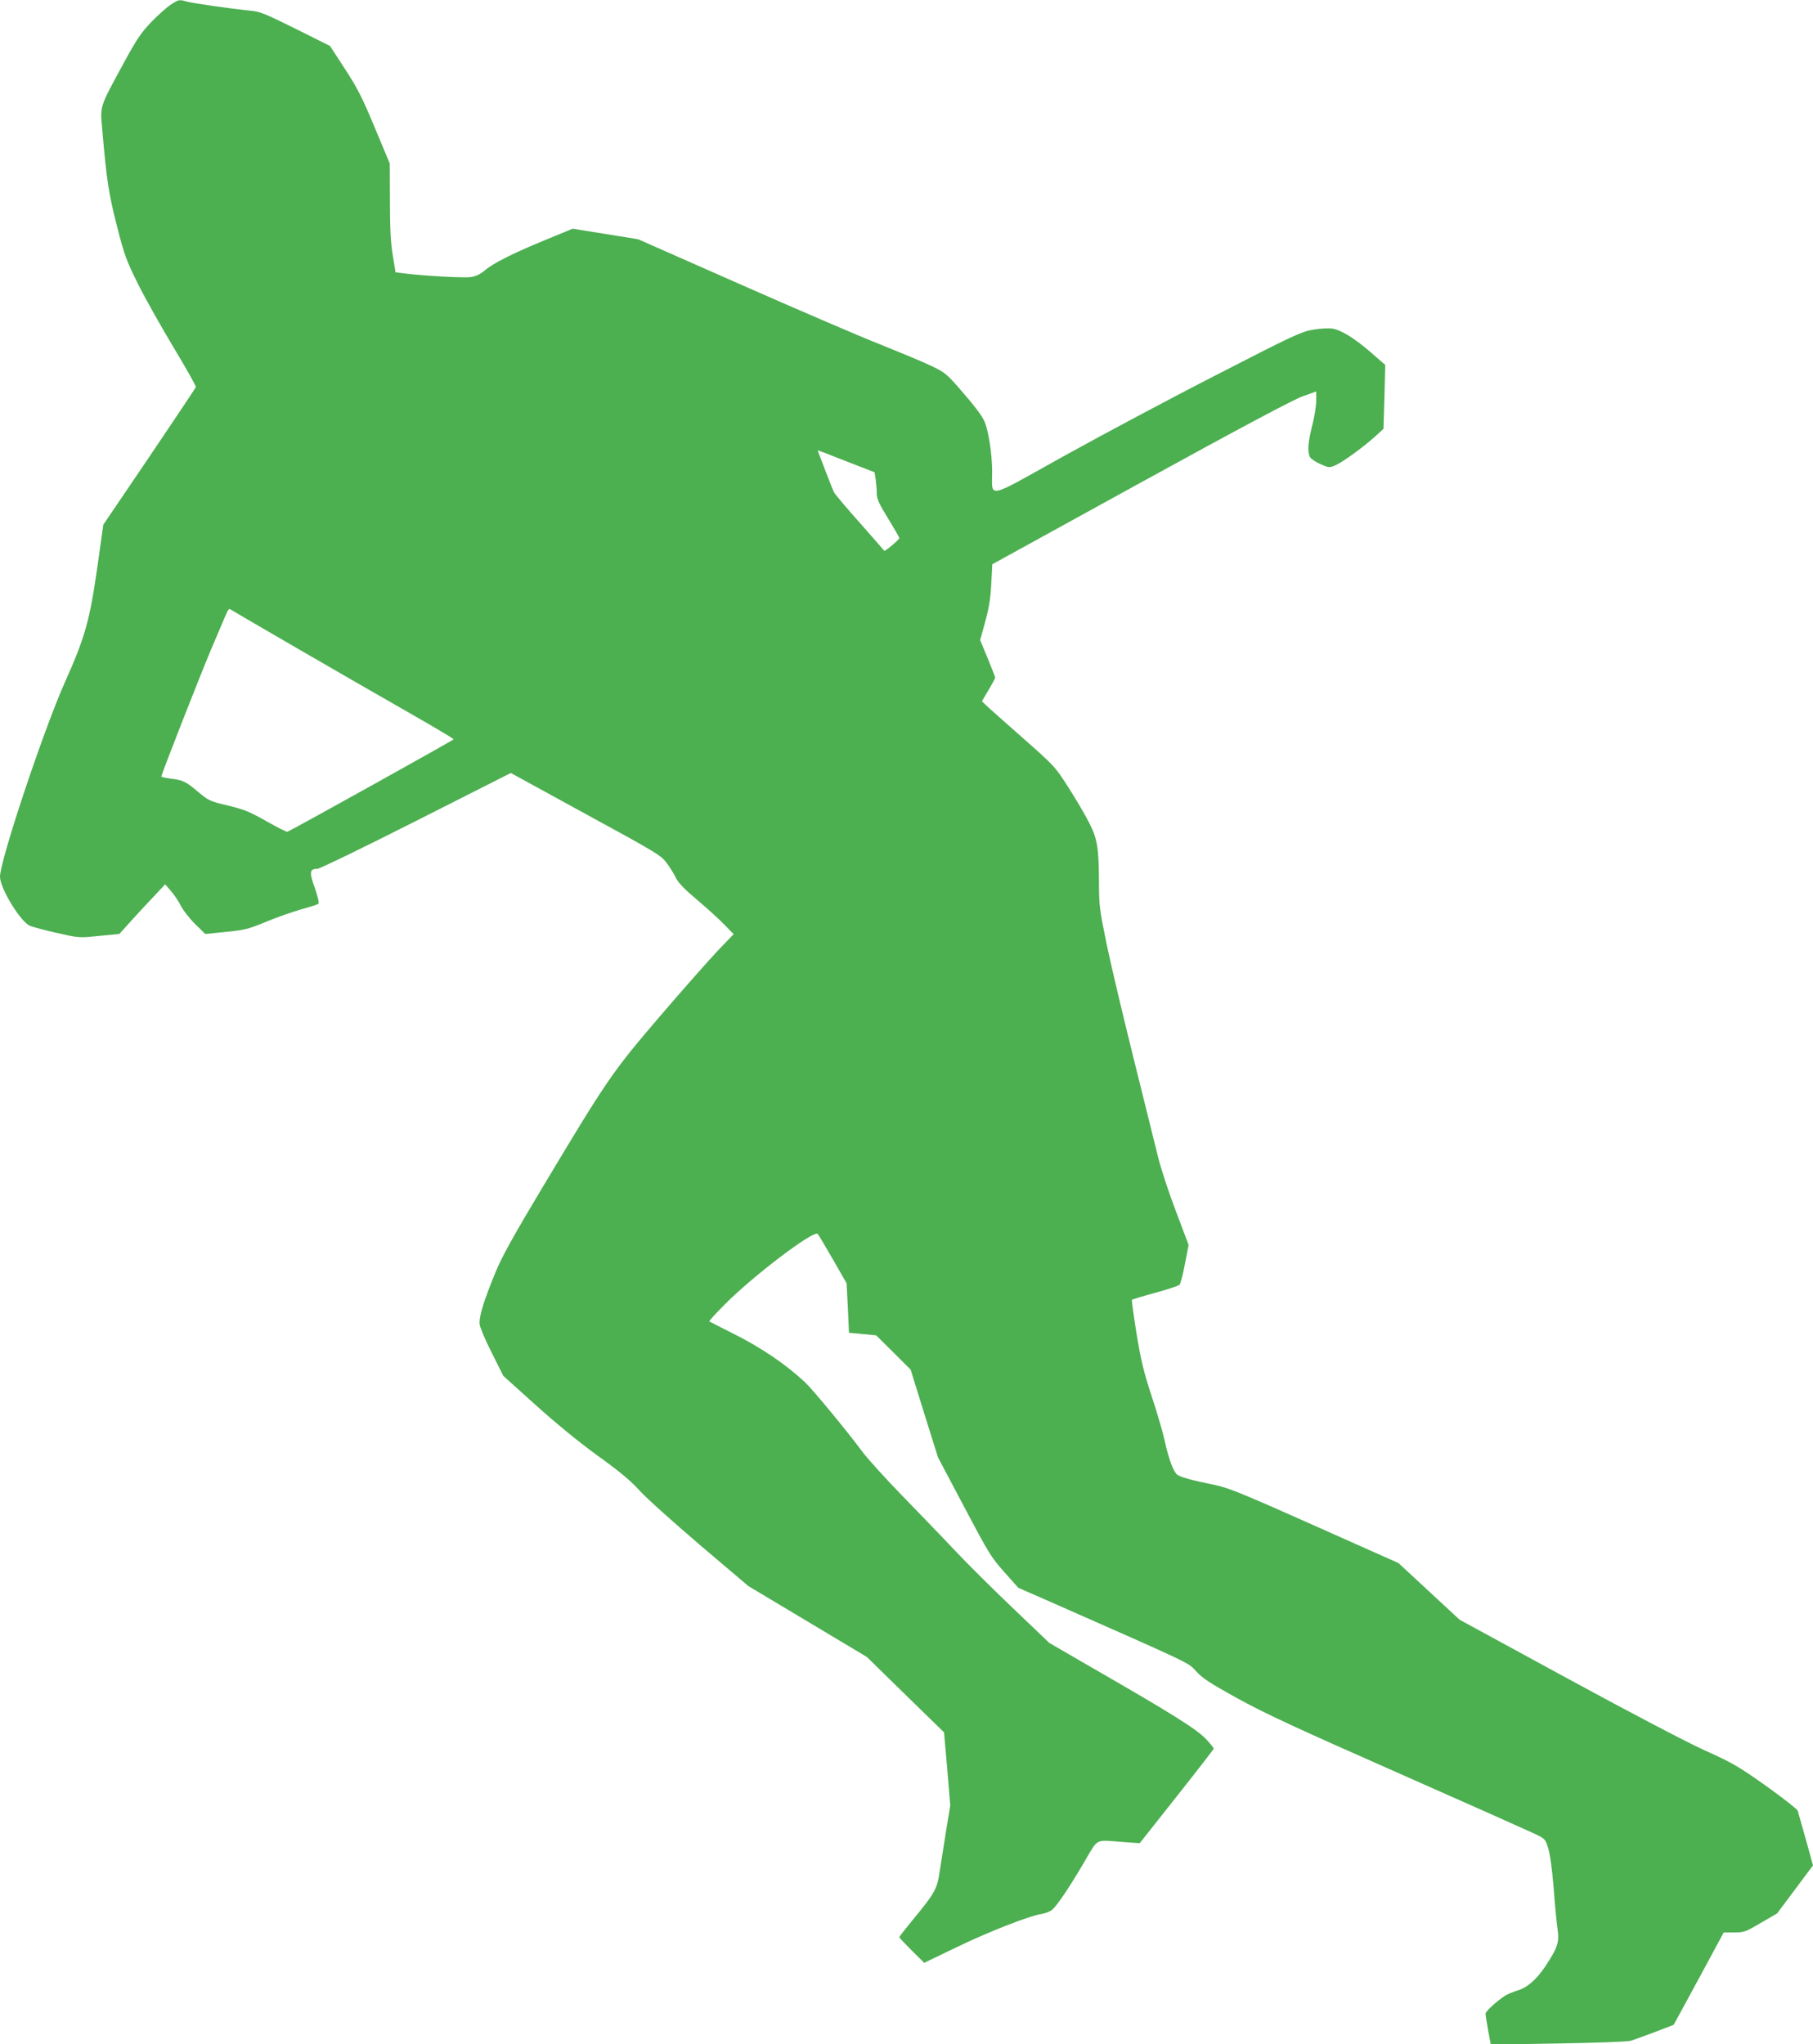 <?xml version="1.0" standalone="no"?>
<!DOCTYPE svg PUBLIC "-//W3C//DTD SVG 20010904//EN"
 "http://www.w3.org/TR/2001/REC-SVG-20010904/DTD/svg10.dtd">
<svg version="1.0" xmlns="http://www.w3.org/2000/svg"
 width="1135pt" height="1280pt" viewBox="0 0 1135 1280"
 preserveAspectRatio="xMidYMid meet">
<g transform="translate(0,1280) scale(0.1,-0.1)"
fill="#4caf50" stroke="none">
<path d="M1069 12771 c-24 -16 -78 -64 -120 -107 -65 -68 -91 -105 -174 -258
-154 -283 -148 -266 -135 -415 27 -318 41 -407 92 -606 47 -184 58 -214 134
-367 46 -92 147 -271 224 -399 77 -128 139 -238 136 -243 -2 -6 -133 -202
-291 -436 l-288 -425 -38 -269 c-48 -334 -76 -435 -205 -723 -133 -299 -405
-1115 -404 -1213 1 -73 128 -282 188 -307 19 -8 95 -28 170 -45 137 -31 137
-31 263 -18 l126 12 83 92 c46 50 110 120 144 155 l60 64 37 -43 c21 -24 49
-66 63 -95 15 -28 54 -78 89 -112 l62 -61 130 13 c119 12 141 18 250 63 66 28
165 62 220 78 55 15 104 31 109 35 5 5 -5 46 -23 99 -36 99 -33 120 16 120 14
0 292 135 618 300 l593 300 469 -257 c446 -243 472 -259 507 -307 21 -28 47
-70 58 -94 15 -30 53 -70 132 -136 61 -52 138 -121 170 -155 l59 -60 -97 -101
c-53 -56 -215 -239 -360 -408 -303 -354 -333 -398 -731 -1062 -191 -319 -261
-445 -302 -544 -75 -182 -106 -283 -100 -329 3 -21 37 -102 77 -180 l71 -142
203 -183 c127 -114 273 -234 388 -317 135 -97 206 -156 261 -217 41 -46 212
-199 378 -341 l304 -258 371 -222 371 -222 241 -236 242 -236 20 -229 19 -229
-24 -145 c-13 -80 -31 -194 -40 -254 -18 -125 -28 -143 -169 -315 -47 -57 -86
-107 -86 -110 0 -4 35 -41 78 -84 l78 -77 199 96 c205 99 458 198 536 210 24
4 55 16 68 28 32 29 110 145 201 301 88 149 61 135 245 121 l100 -7 230 291
c127 160 231 295 233 300 2 4 -21 33 -50 63 -58 61 -218 161 -696 436 l-283
164 -227 217 c-125 119 -290 283 -367 365 -77 82 -224 234 -326 339 -102 105
-215 229 -250 276 -99 133 -312 391 -360 436 -124 115 -276 218 -459 309 -74
37 -137 69 -139 71 -3 3 40 50 95 105 174 177 559 469 583 443 5 -5 48 -77 95
-159 l86 -150 8 -155 7 -155 85 -8 85 -8 108 -107 108 -108 85 -274 86 -275
164 -310 c153 -290 169 -316 251 -408 l88 -99 165 -72 c931 -411 897 -394 948
-450 38 -43 85 -74 257 -169 168 -93 368 -186 1005 -467 437 -193 824 -366
860 -383 64 -31 65 -33 83 -92 11 -36 24 -132 33 -240 7 -99 18 -215 24 -257
13 -91 3 -120 -75 -239 -58 -86 -115 -136 -180 -154 -27 -9 -62 -23 -76 -33
-54 -36 -119 -97 -119 -110 0 -8 7 -54 16 -104 l17 -90 421 7 c240 4 436 11
456 17 19 6 87 31 151 55 l117 45 157 289 156 289 65 0 c61 0 71 3 167 60
l102 59 113 151 112 150 -45 163 c-25 89 -48 170 -51 180 -3 9 -92 79 -197
154 -174 123 -209 144 -382 222 -113 51 -461 233 -863 452 l-674 367 -191 177
-192 178 -525 234 c-446 199 -539 237 -620 254 -157 32 -224 51 -242 67 -24
20 -55 108 -78 217 -11 49 -47 173 -81 275 -50 153 -66 221 -94 390 -18 113
-31 208 -29 211 2 3 67 23 145 44 77 21 146 44 153 50 6 7 22 65 34 131 l23
119 -81 215 c-45 118 -94 269 -110 335 -16 66 -86 347 -155 625 -69 278 -146
603 -170 723 -41 199 -45 232 -45 365 -1 225 -10 281 -63 383 -24 48 -82 146
-128 218 -84 131 -85 133 -289 313 -113 100 -216 191 -229 204 l-24 23 41 70
c23 38 42 73 42 78 0 4 -21 59 -47 122 l-47 113 17 62 c39 137 47 186 53 297
l6 116 925 509 c616 339 955 519 1014 541 l89 32 0 -57 c0 -32 -11 -102 -25
-156 -27 -106 -31 -166 -14 -198 6 -11 35 -31 66 -44 54 -24 54 -24 96 -6 48
22 178 117 250 183 l48 44 6 200 5 200 -86 75 c-108 94 -192 145 -248 153 -24
3 -78 0 -121 -8 -71 -12 -127 -38 -595 -279 -284 -145 -715 -375 -957 -509
-507 -282 -452 -271 -454 -91 -1 105 -23 244 -46 301 -17 41 -65 103 -167 220
-76 86 -87 94 -179 137 -53 25 -193 83 -310 130 -118 46 -506 213 -864 371
l-650 287 -205 33 -205 33 -170 -70 c-204 -84 -328 -146 -381 -192 -27 -23
-55 -36 -86 -41 -43 -6 -288 7 -417 23 l-55 7 -17 105 c-13 77 -18 168 -18
341 l-1 235 -94 225 c-78 188 -109 248 -187 368 l-93 143 -216 108 c-198 98
-222 108 -290 114 -110 11 -350 45 -390 56 -49 14 -51 13 -101 -19z m4231
-2860 l175 -68 7 -44 c3 -24 7 -64 7 -88 1 -37 13 -64 71 -158 39 -63 70 -118
70 -122 0 -10 -90 -85 -94 -80 -1 2 -70 81 -153 175 -83 93 -155 179 -161 190
-6 11 -28 67 -50 124 -22 58 -43 113 -47 123 -4 9 -6 17 -4 17 2 0 83 -31 179
-69z m-3435 -1173 c231 -134 545 -315 698 -402 152 -87 277 -161 277 -165 0
-5 -1012 -568 -1041 -579 -5 -2 -64 28 -131 66 -106 60 -140 74 -241 98 -114
27 -121 31 -187 86 -78 66 -94 73 -173 83 -31 4 -57 10 -57 13 0 13 241 629
312 797 45 105 87 205 95 223 7 18 17 31 21 29 4 -3 196 -115 427 -249z"/>
</g>
</svg>
